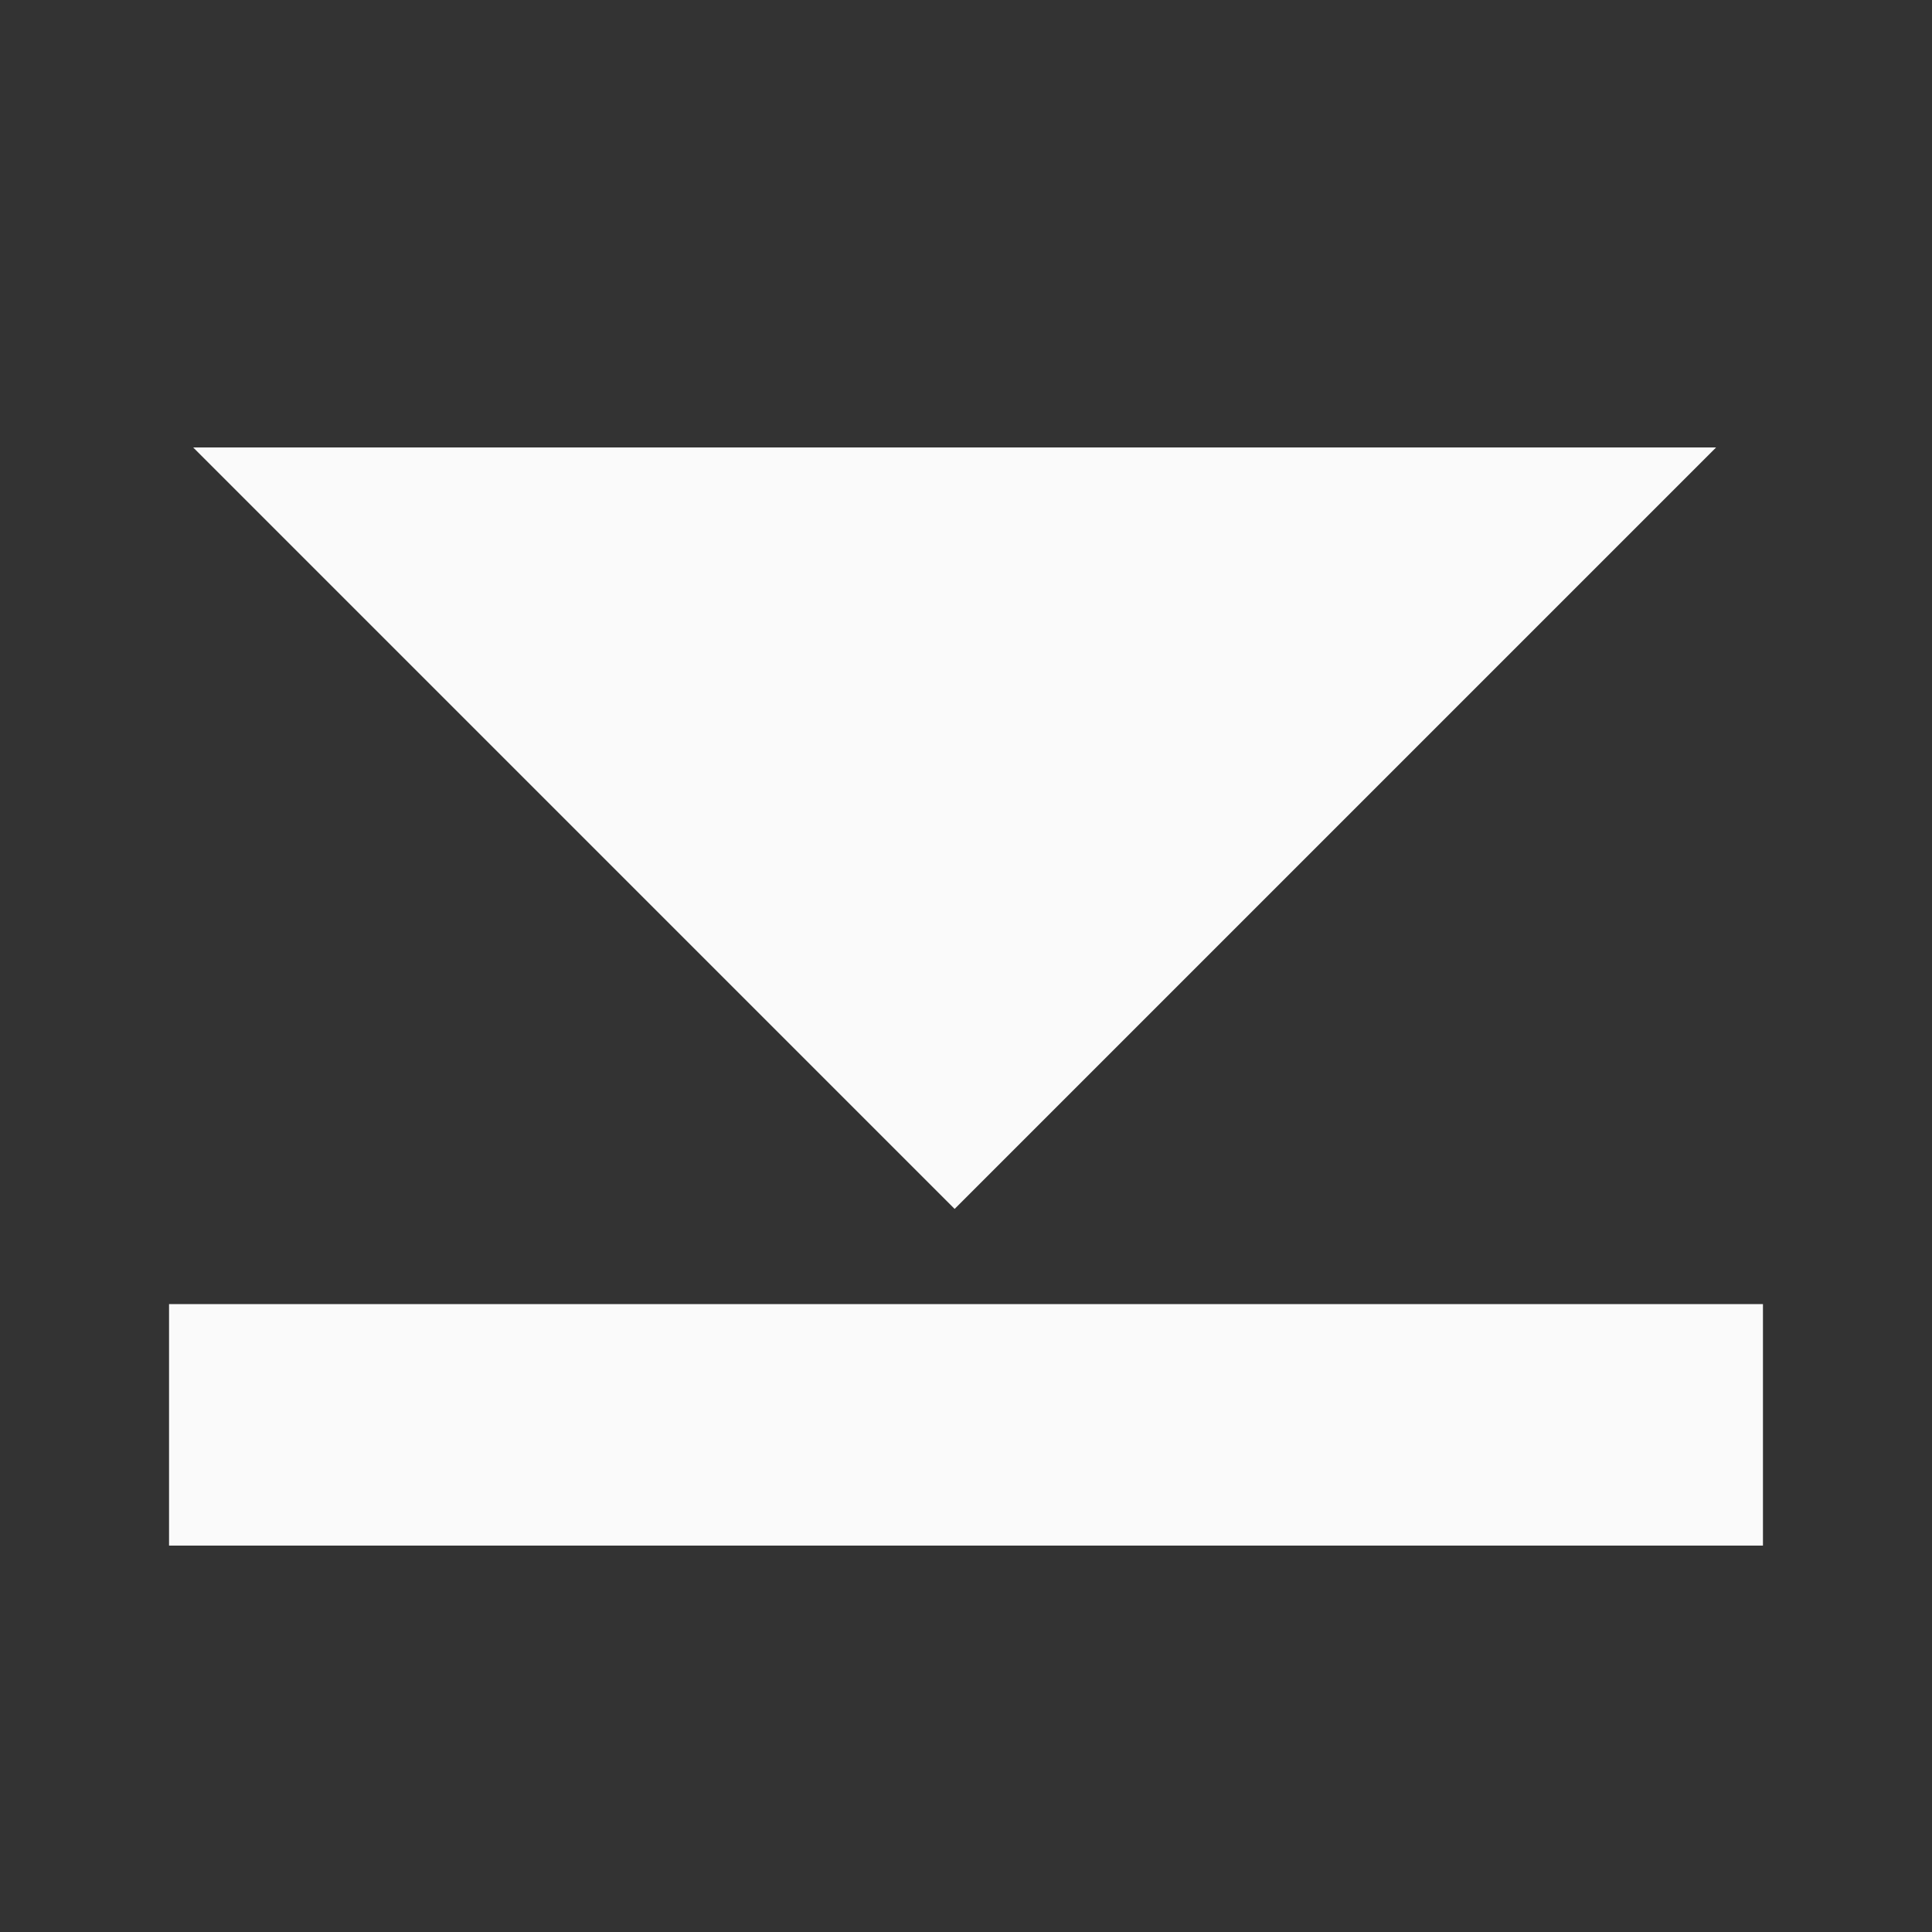 <svg width="80" height="80" viewBox="0 0 80 80" fill="none" xmlns="http://www.w3.org/2000/svg">
<rect x="0" y="0" width="80" height="80" fill="#333333" stroke="none"/>
<g clip-path="url(#clip0_89_303)">
<path d="M71.059 18.529L39.529 50.059L8 18.529H71.059Z" fill="#FAFAFA"/>
<path d="M7 59L73 59" stroke="#FAFAFA" stroke-width="10"/>
</g>
<defs>
<clipPath id="clip0_89_303">
<rect width="80" height="80" fill="white"/>
</clipPath>
</defs>
</svg>
